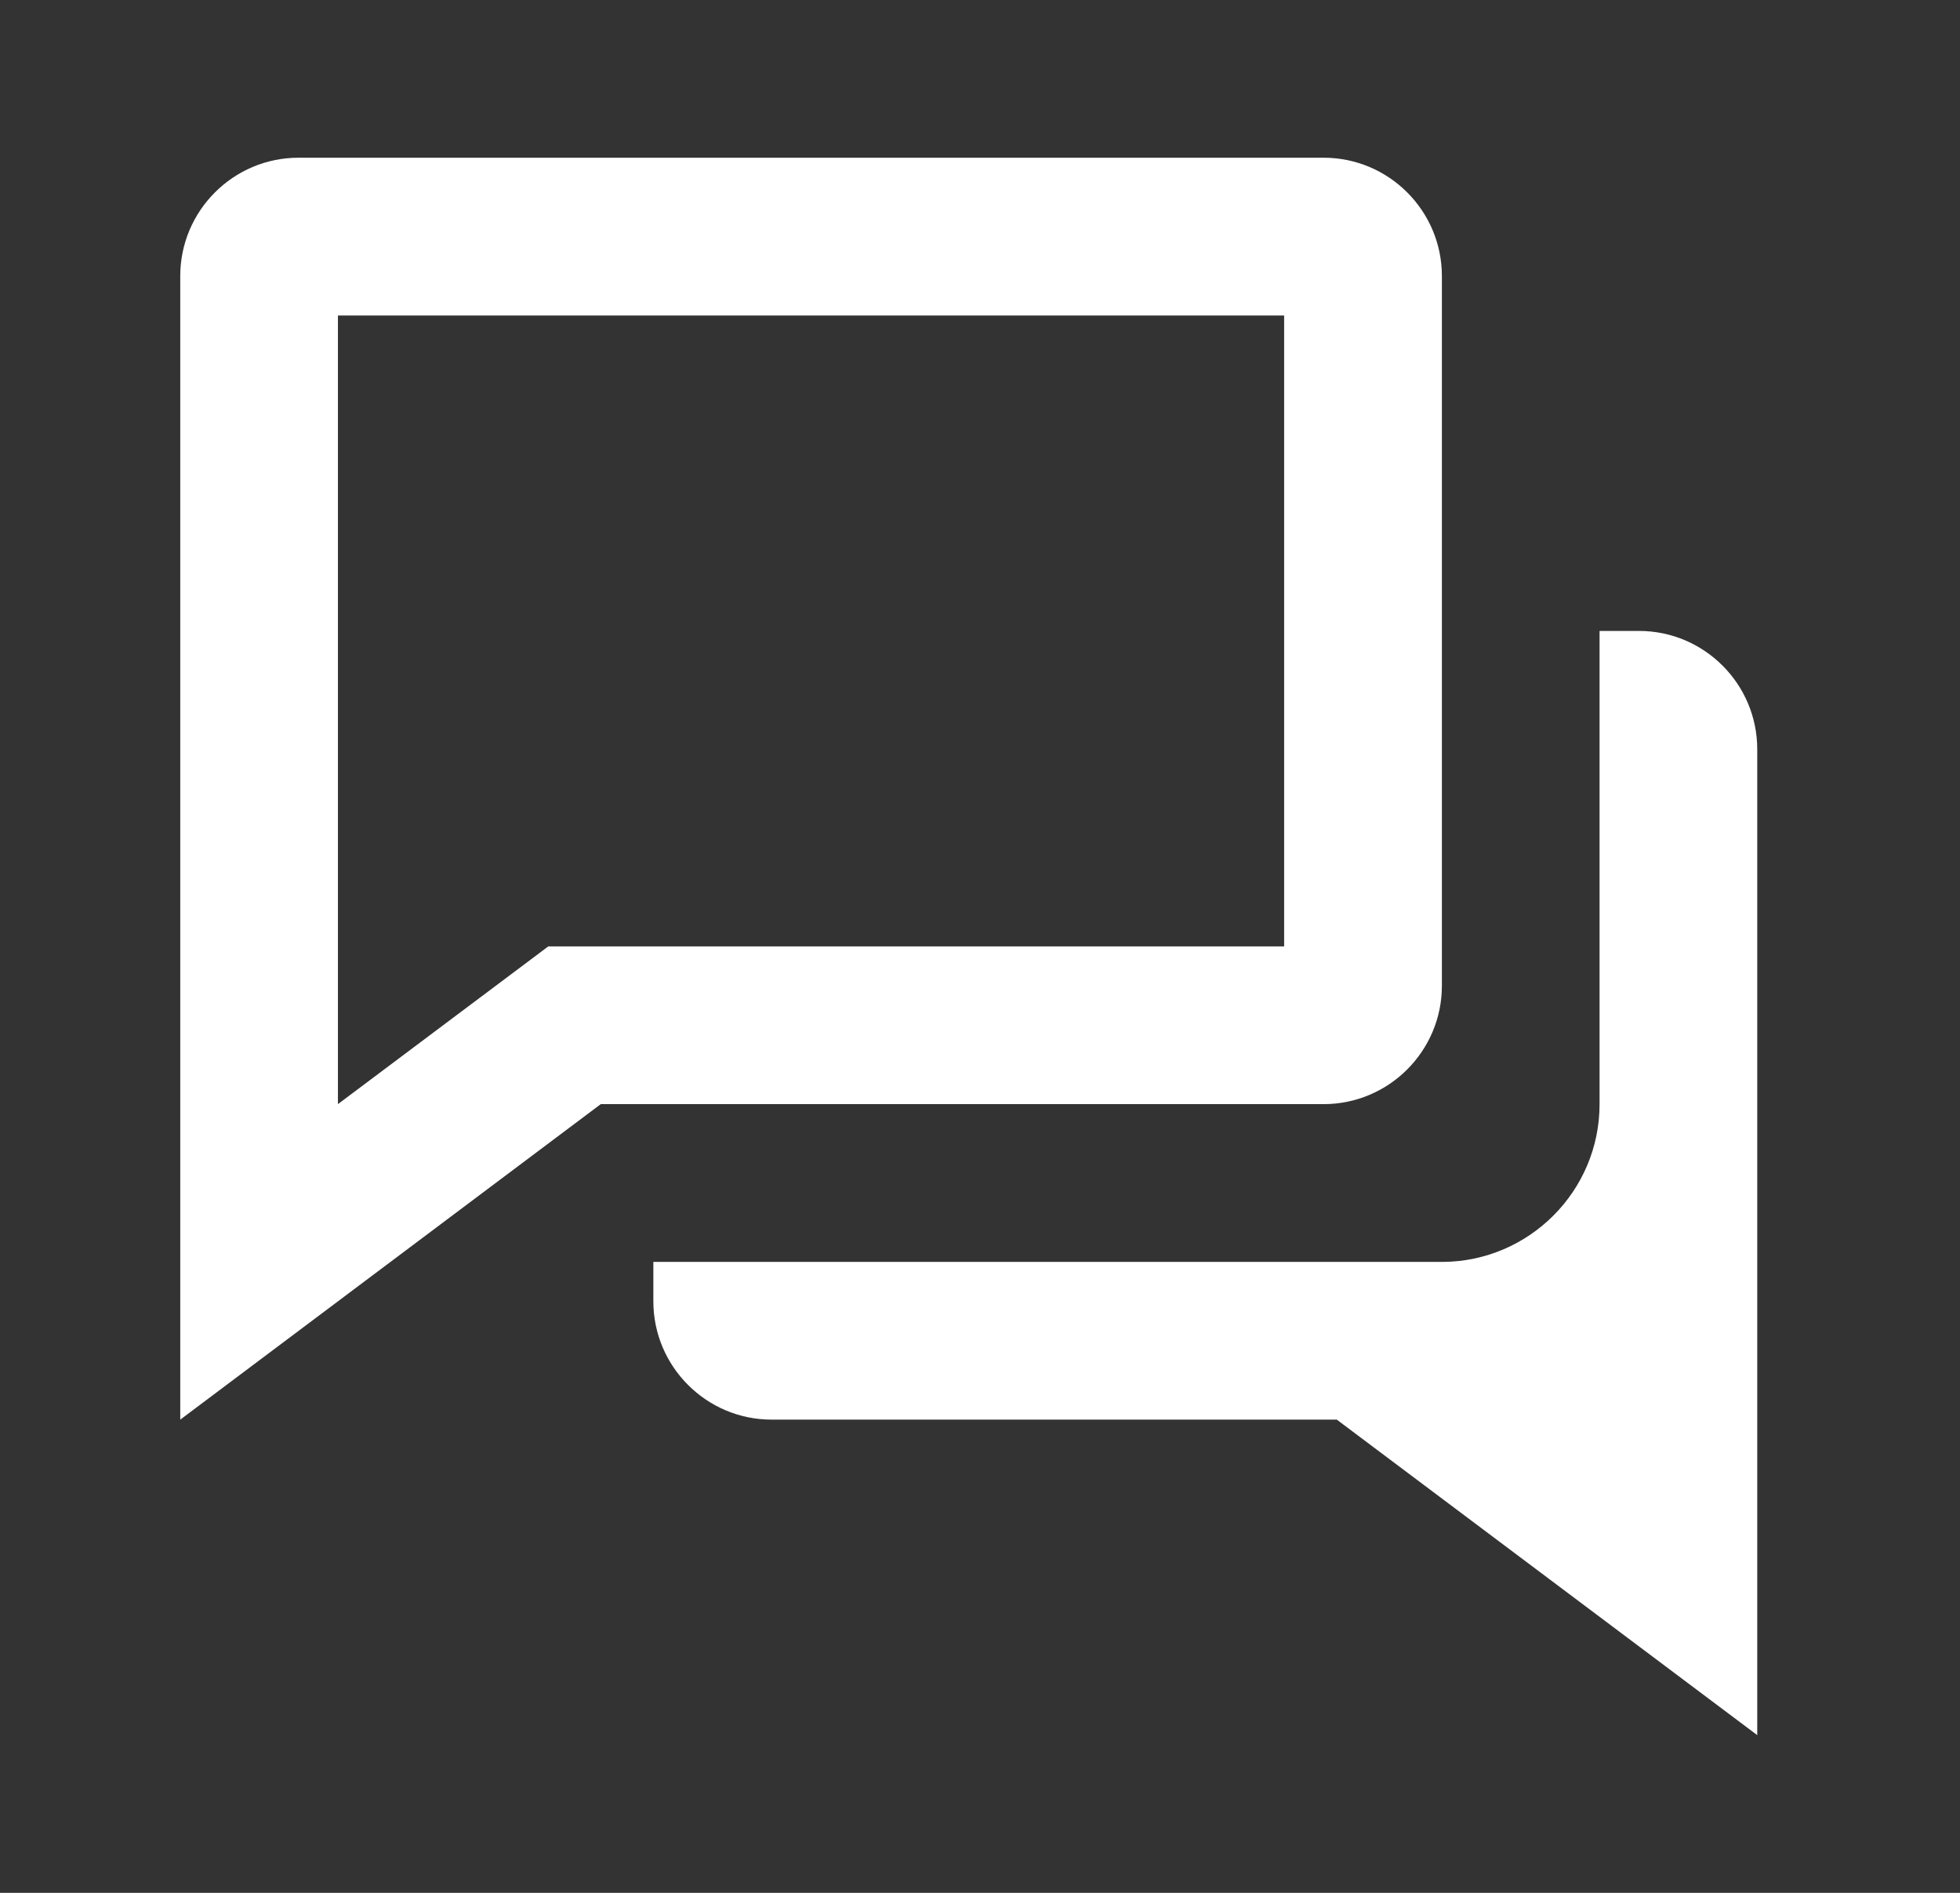 <?xml version="1.0" encoding="UTF-8"?>
<svg xmlns="http://www.w3.org/2000/svg" width="29" height="28" viewBox="0 0 29 28" fill="none">
  <rect x="0" y="0" width="29" height="28" fill="#333333" stroke="none"/>
  <path d="M19 16.333H19.584C20.549 16.333 21.334 15.548 21.334 14.583V4.083C21.334 3.118 20.549 2.333 19.584 2.333H4.417C3.452 2.333 2.667 3.118 2.667 4.083V21L8.889 16.333H19ZM8.112 14L5 16.333V4.667H19V14H8.112Z" fill="white"></path>
  <path d="M24.25 9.333H23.667V16.334C23.667 17.618 22.625 18.66 21.345 18.667H9.667V19.25C9.667 20.215 10.452 21 11.417 21H19.779L26 25.667V11.083C26 10.118 25.215 9.333 24.25 9.333Z" fill="white"></path>
</svg>

